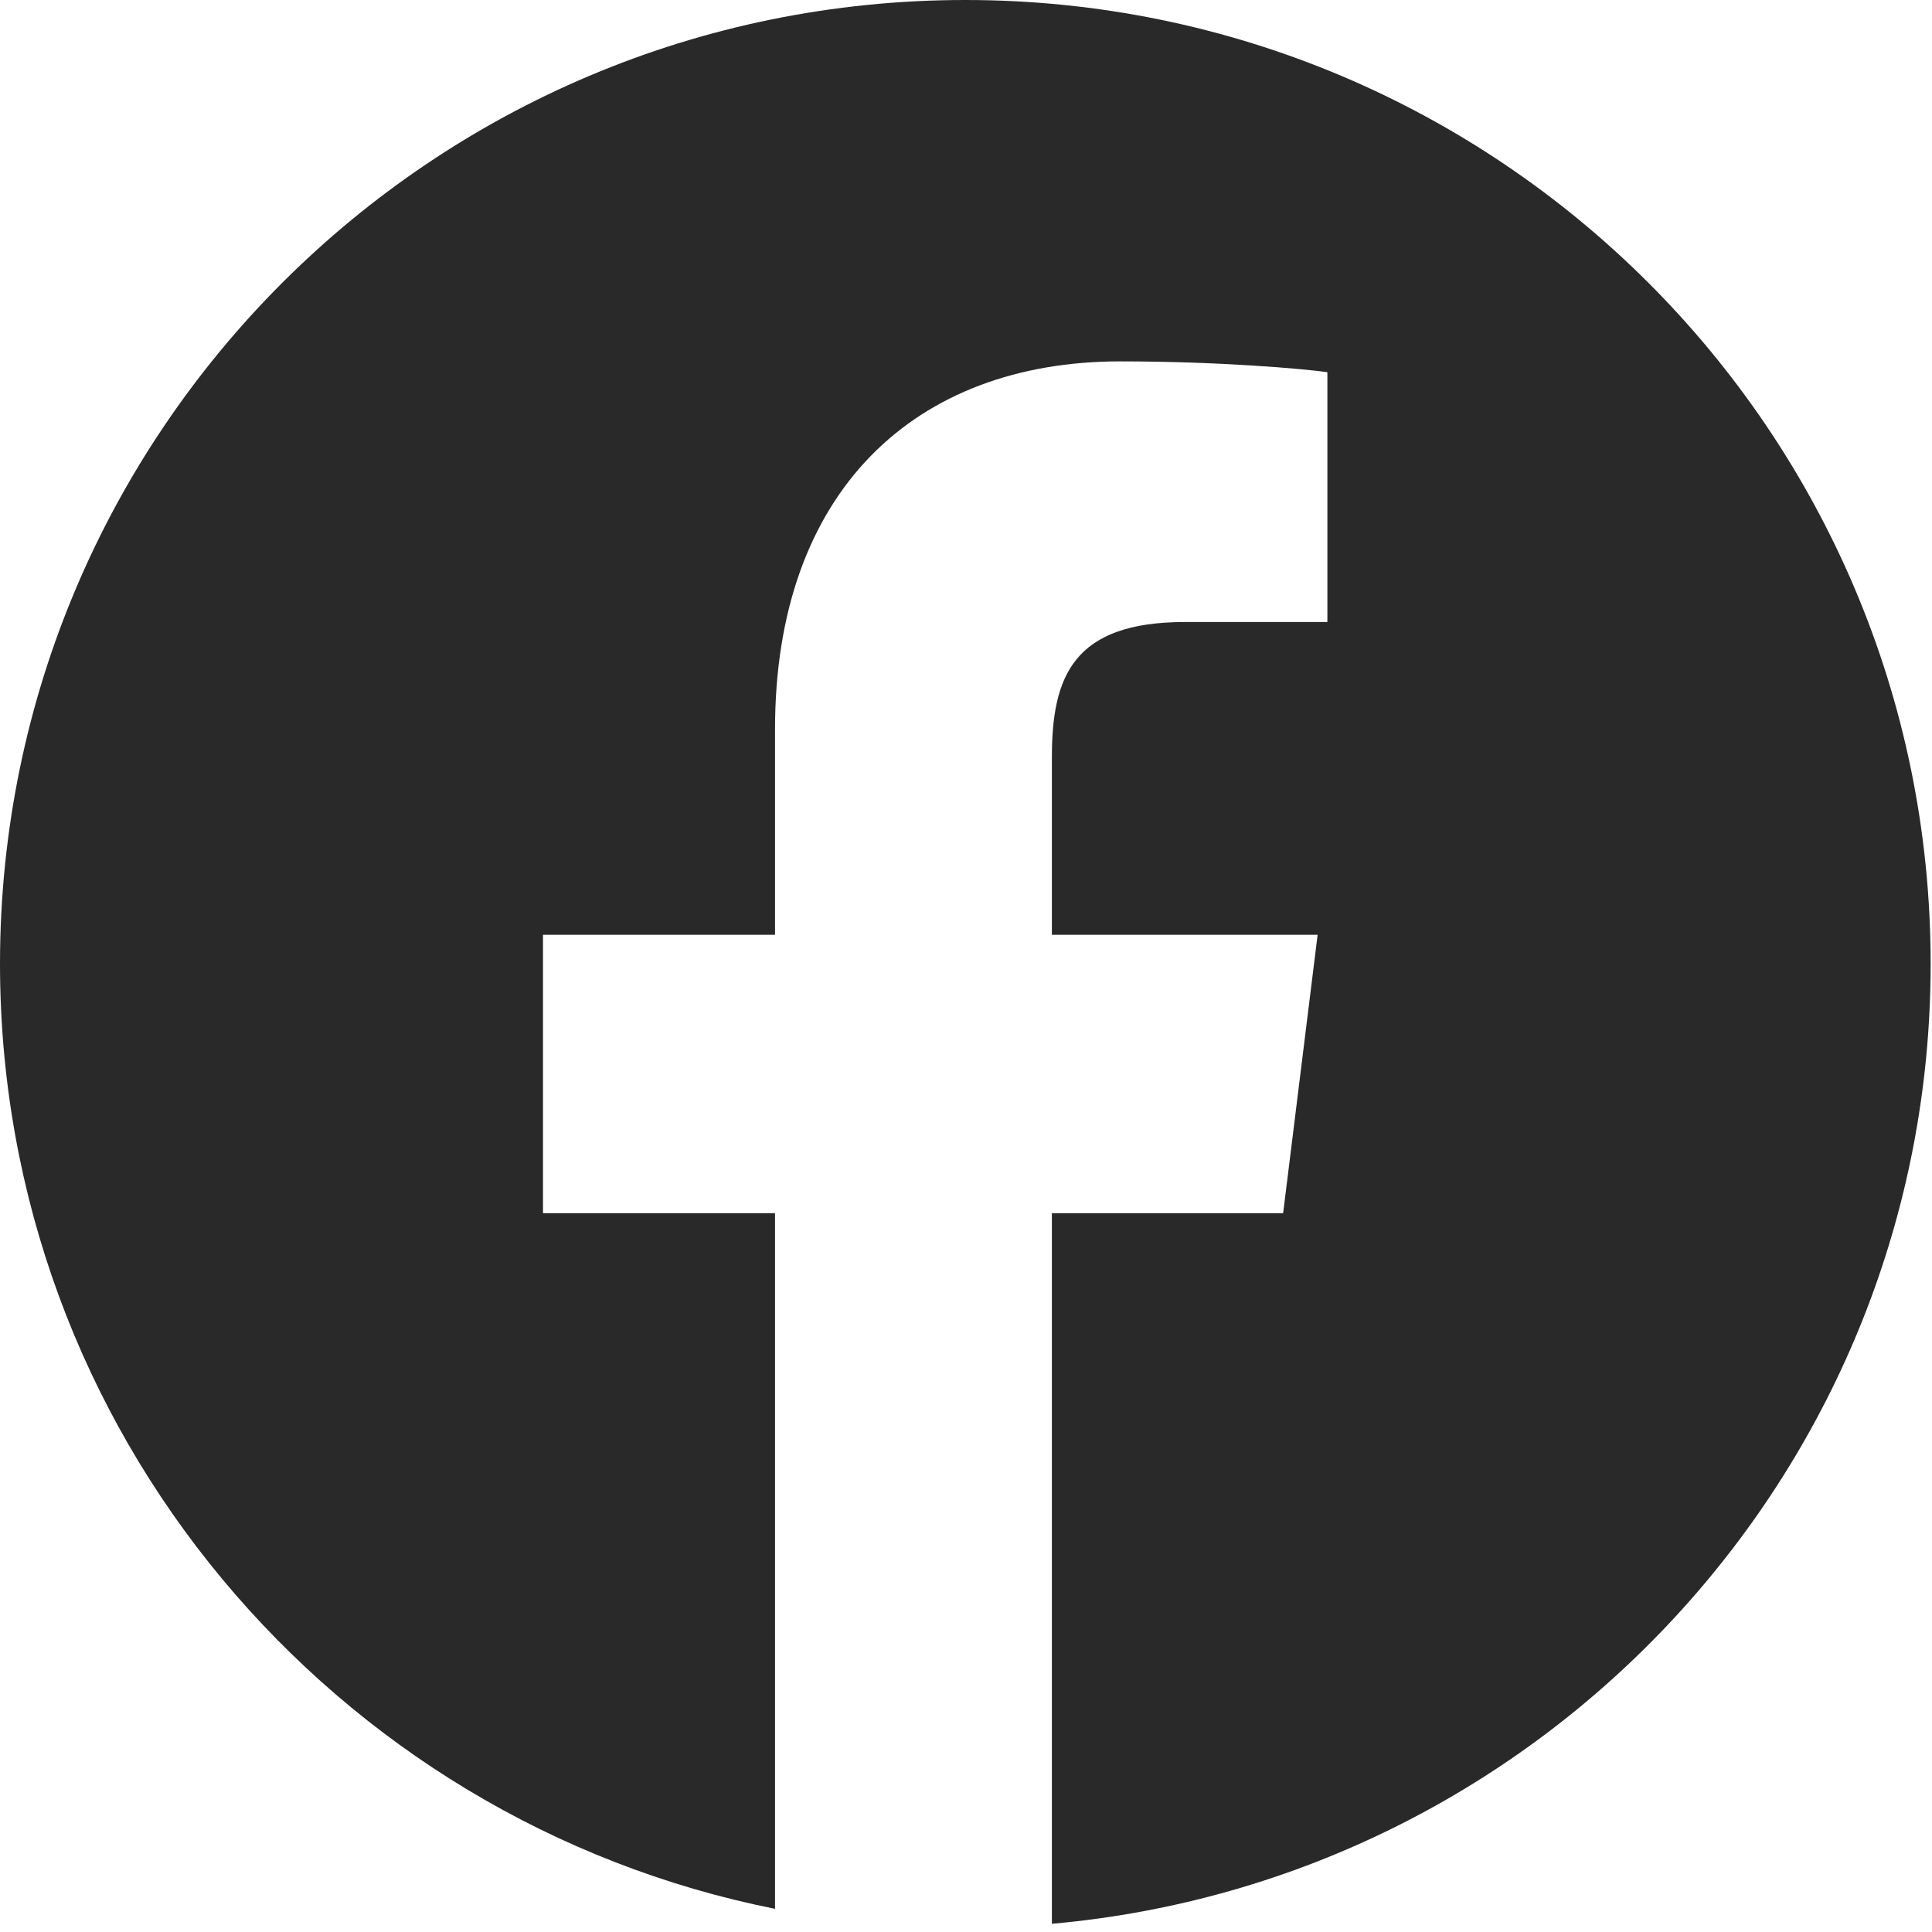 <svg width="20" height="20" viewBox="0 0 20 20" fill="none" xmlns="http://www.w3.org/2000/svg">
<path fill-rule="evenodd" clip-rule="evenodd" d="M10.889 19.915C15.988 19.462 19.986 15.186 19.986 9.977C19.986 4.467 15.512 0 9.993 0C4.474 0 6.10352e-05 4.467 6.10352e-05 9.977C6.10352e-05 14.814 3.447 18.847 8.023 19.76V12.559H5.621V9.677H8.023V7.55C8.023 5.083 9.474 3.741 11.596 3.741C12.611 3.741 13.483 3.816 13.741 3.853V6.439H12.268C11.11 6.439 10.889 7.002 10.889 7.839V9.677H13.64L13.283 12.559H10.889V19.915Z" fill="#292929"/>
</svg>
